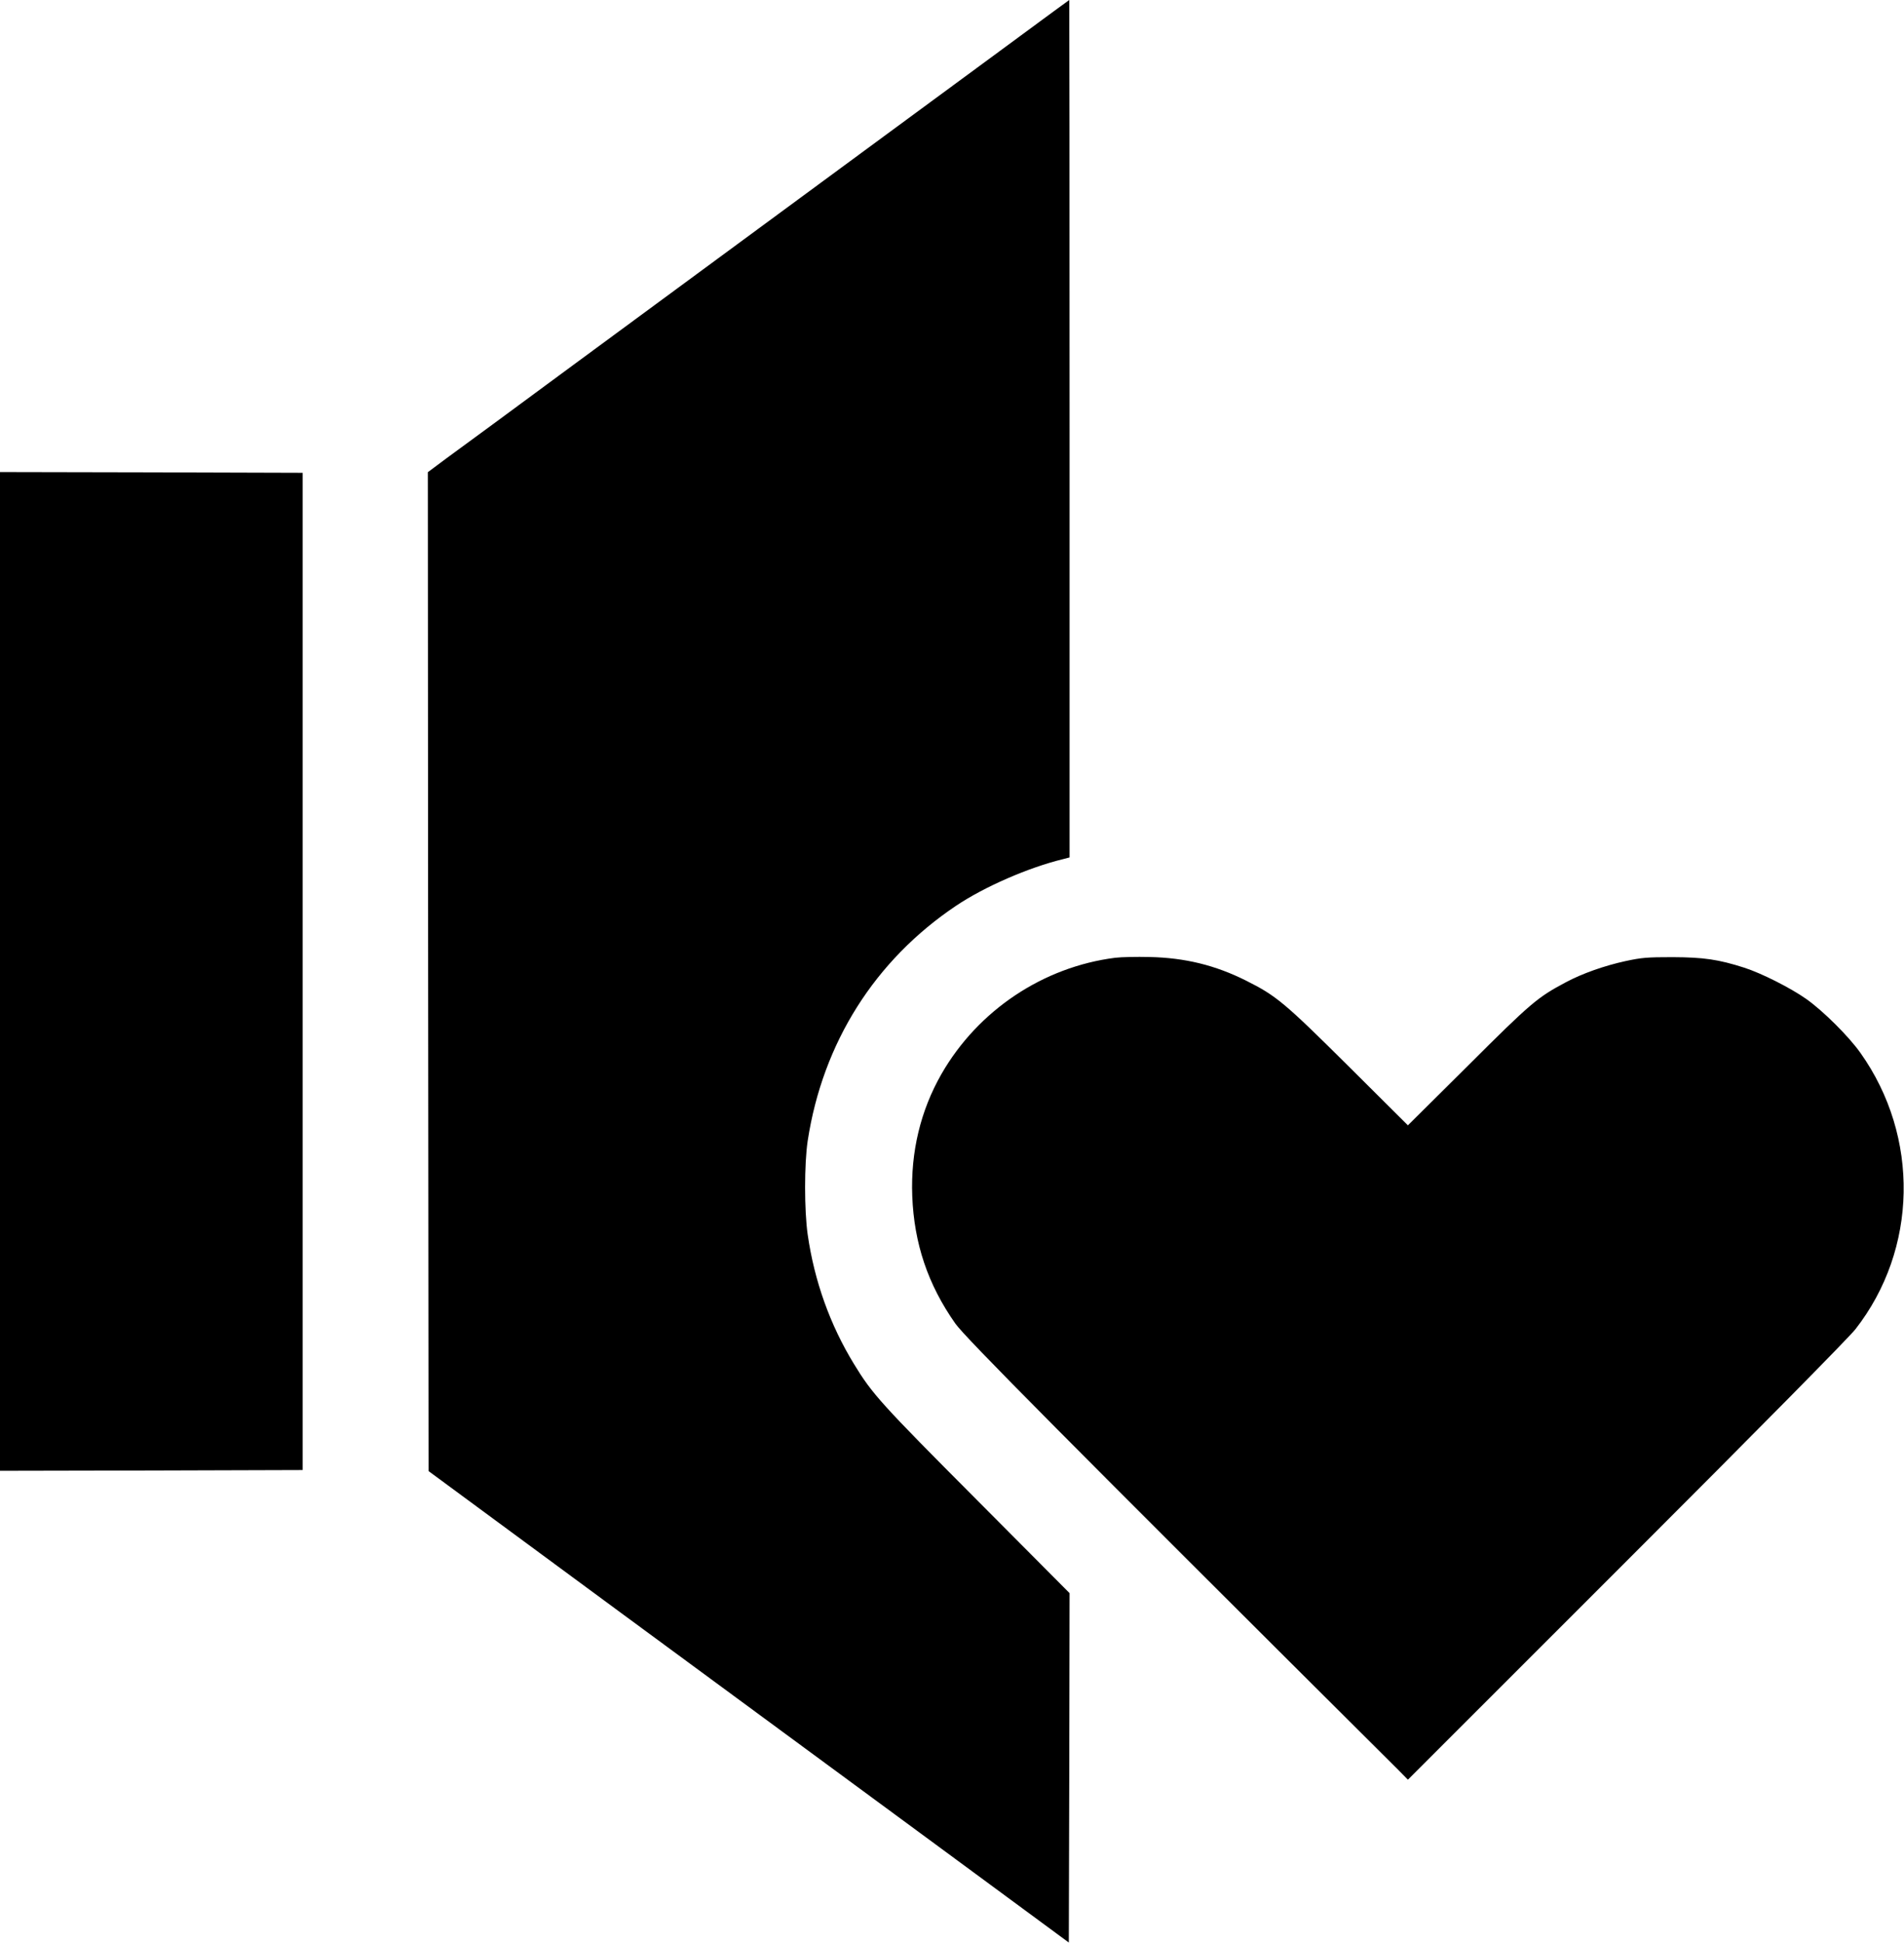 <?xml version="1.0" standalone="no"?>
<!DOCTYPE svg PUBLIC "-//W3C//DTD SVG 20010904//EN"
 "http://www.w3.org/TR/2001/REC-SVG-20010904/DTD/svg10.dtd">
<svg version="1.0" xmlns="http://www.w3.org/2000/svg"
 width="1255pt" height="1280pt" viewBox="0 0 1255 1280"
 preserveAspectRatio="xMidYMid meet">
<g transform="translate(0,1280) scale(0.1,-0.1)"
fill="#000000" stroke="none">
<path d="M6710 12552 c-322 -236 -1481 -1090 -2955 -2174 -379 -280 -745 -549
-813 -598 l-122 -91 2 -3291 3 -3290 1230 -906 c677 -498 1626 -1196 2110
-1552 l880 -648 3 1151 2 1151 -613 616 c-631 633 -688 696 -809 895 -157 257
-260 545 -304 850 -23 160 -23 467 0 620 99 644 442 1188 977 1547 186 125
479 253 707 308 l42 11 0 2824 c0 1554 -1 2825 -2 2825 -2 -1 -154 -112 -338
-248z"/>
<path d="M0 6400 l0 -3290 998 2 997 3 0 3285 0 3285 -997 3 -998 2 0 -3290z"/>
<path d="M7351 6490 c-475 -60 -904 -346 -1145 -765 -138 -241 -204 -513 -193
-805 12 -312 103 -583 284 -840 62 -89 720 -752 2921 -2942 l62 -63 1441 1440
c868 867 1468 1475 1509 1528 411 526 425 1268 33 1820 -77 109 -246 277 -358
356 -104 73 -294 169 -409 206 -169 54 -266 68 -471 69 -168 0 -204 -3 -311
-26 -138 -30 -286 -82 -394 -140 -186 -99 -228 -134 -642 -547 l-398 -395
-392 390 c-423 420 -476 464 -676 564 -202 101 -401 150 -637 155 -82 2 -183
0 -224 -5z"/>
</g>
</svg>
